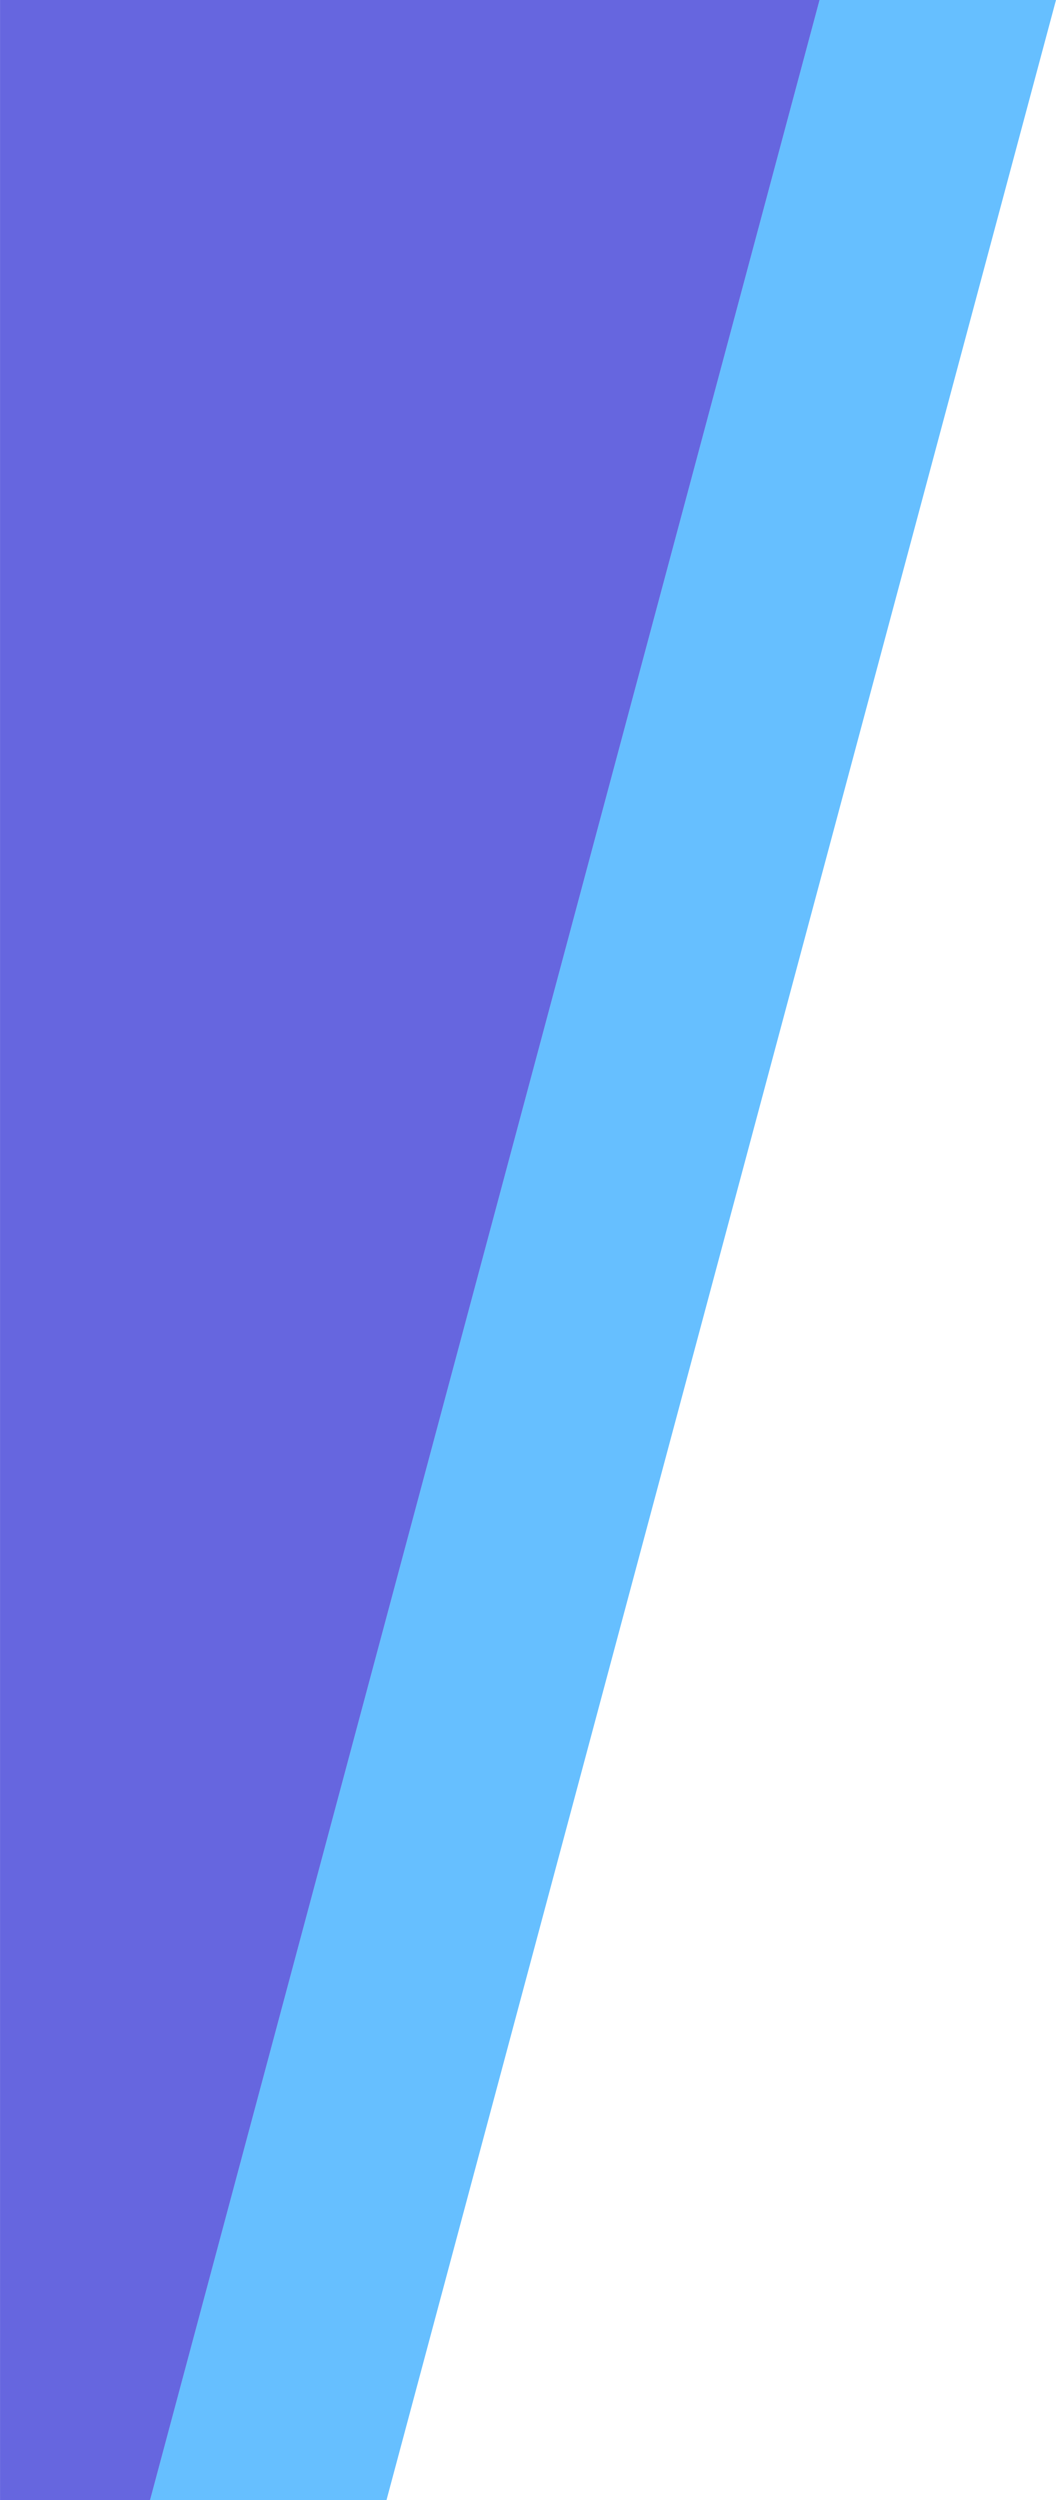 <svg xmlns="http://www.w3.org/2000/svg" width="160.83" height="380.4" viewBox="0 0 160.83 380.4">
    <defs>
        <clipPath id="2rvp2ycb0a">
            <path data-name="Rectangle 224" transform="translate(0 80)" style="fill:none" d="M0 0h160.83v380.4H0z"/>
        </clipPath>
    </defs>
    <g data-name="Group 316">
        <g data-name="Group 315" style="clip-path:url(#2rvp2ycb0a)" transform="translate(0 -80)">
            <path data-name="Path 248" d="M124.819 80 .005 545.651V680L160.83 80z" style="opacity:.6;fill:#0095ff"/>
            <path data-name="Path 249" d="M.005 80v465.651L124.819 80z" style="fill:#0000c9;opacity:.6"/>
        </g>
    </g>
</svg>
